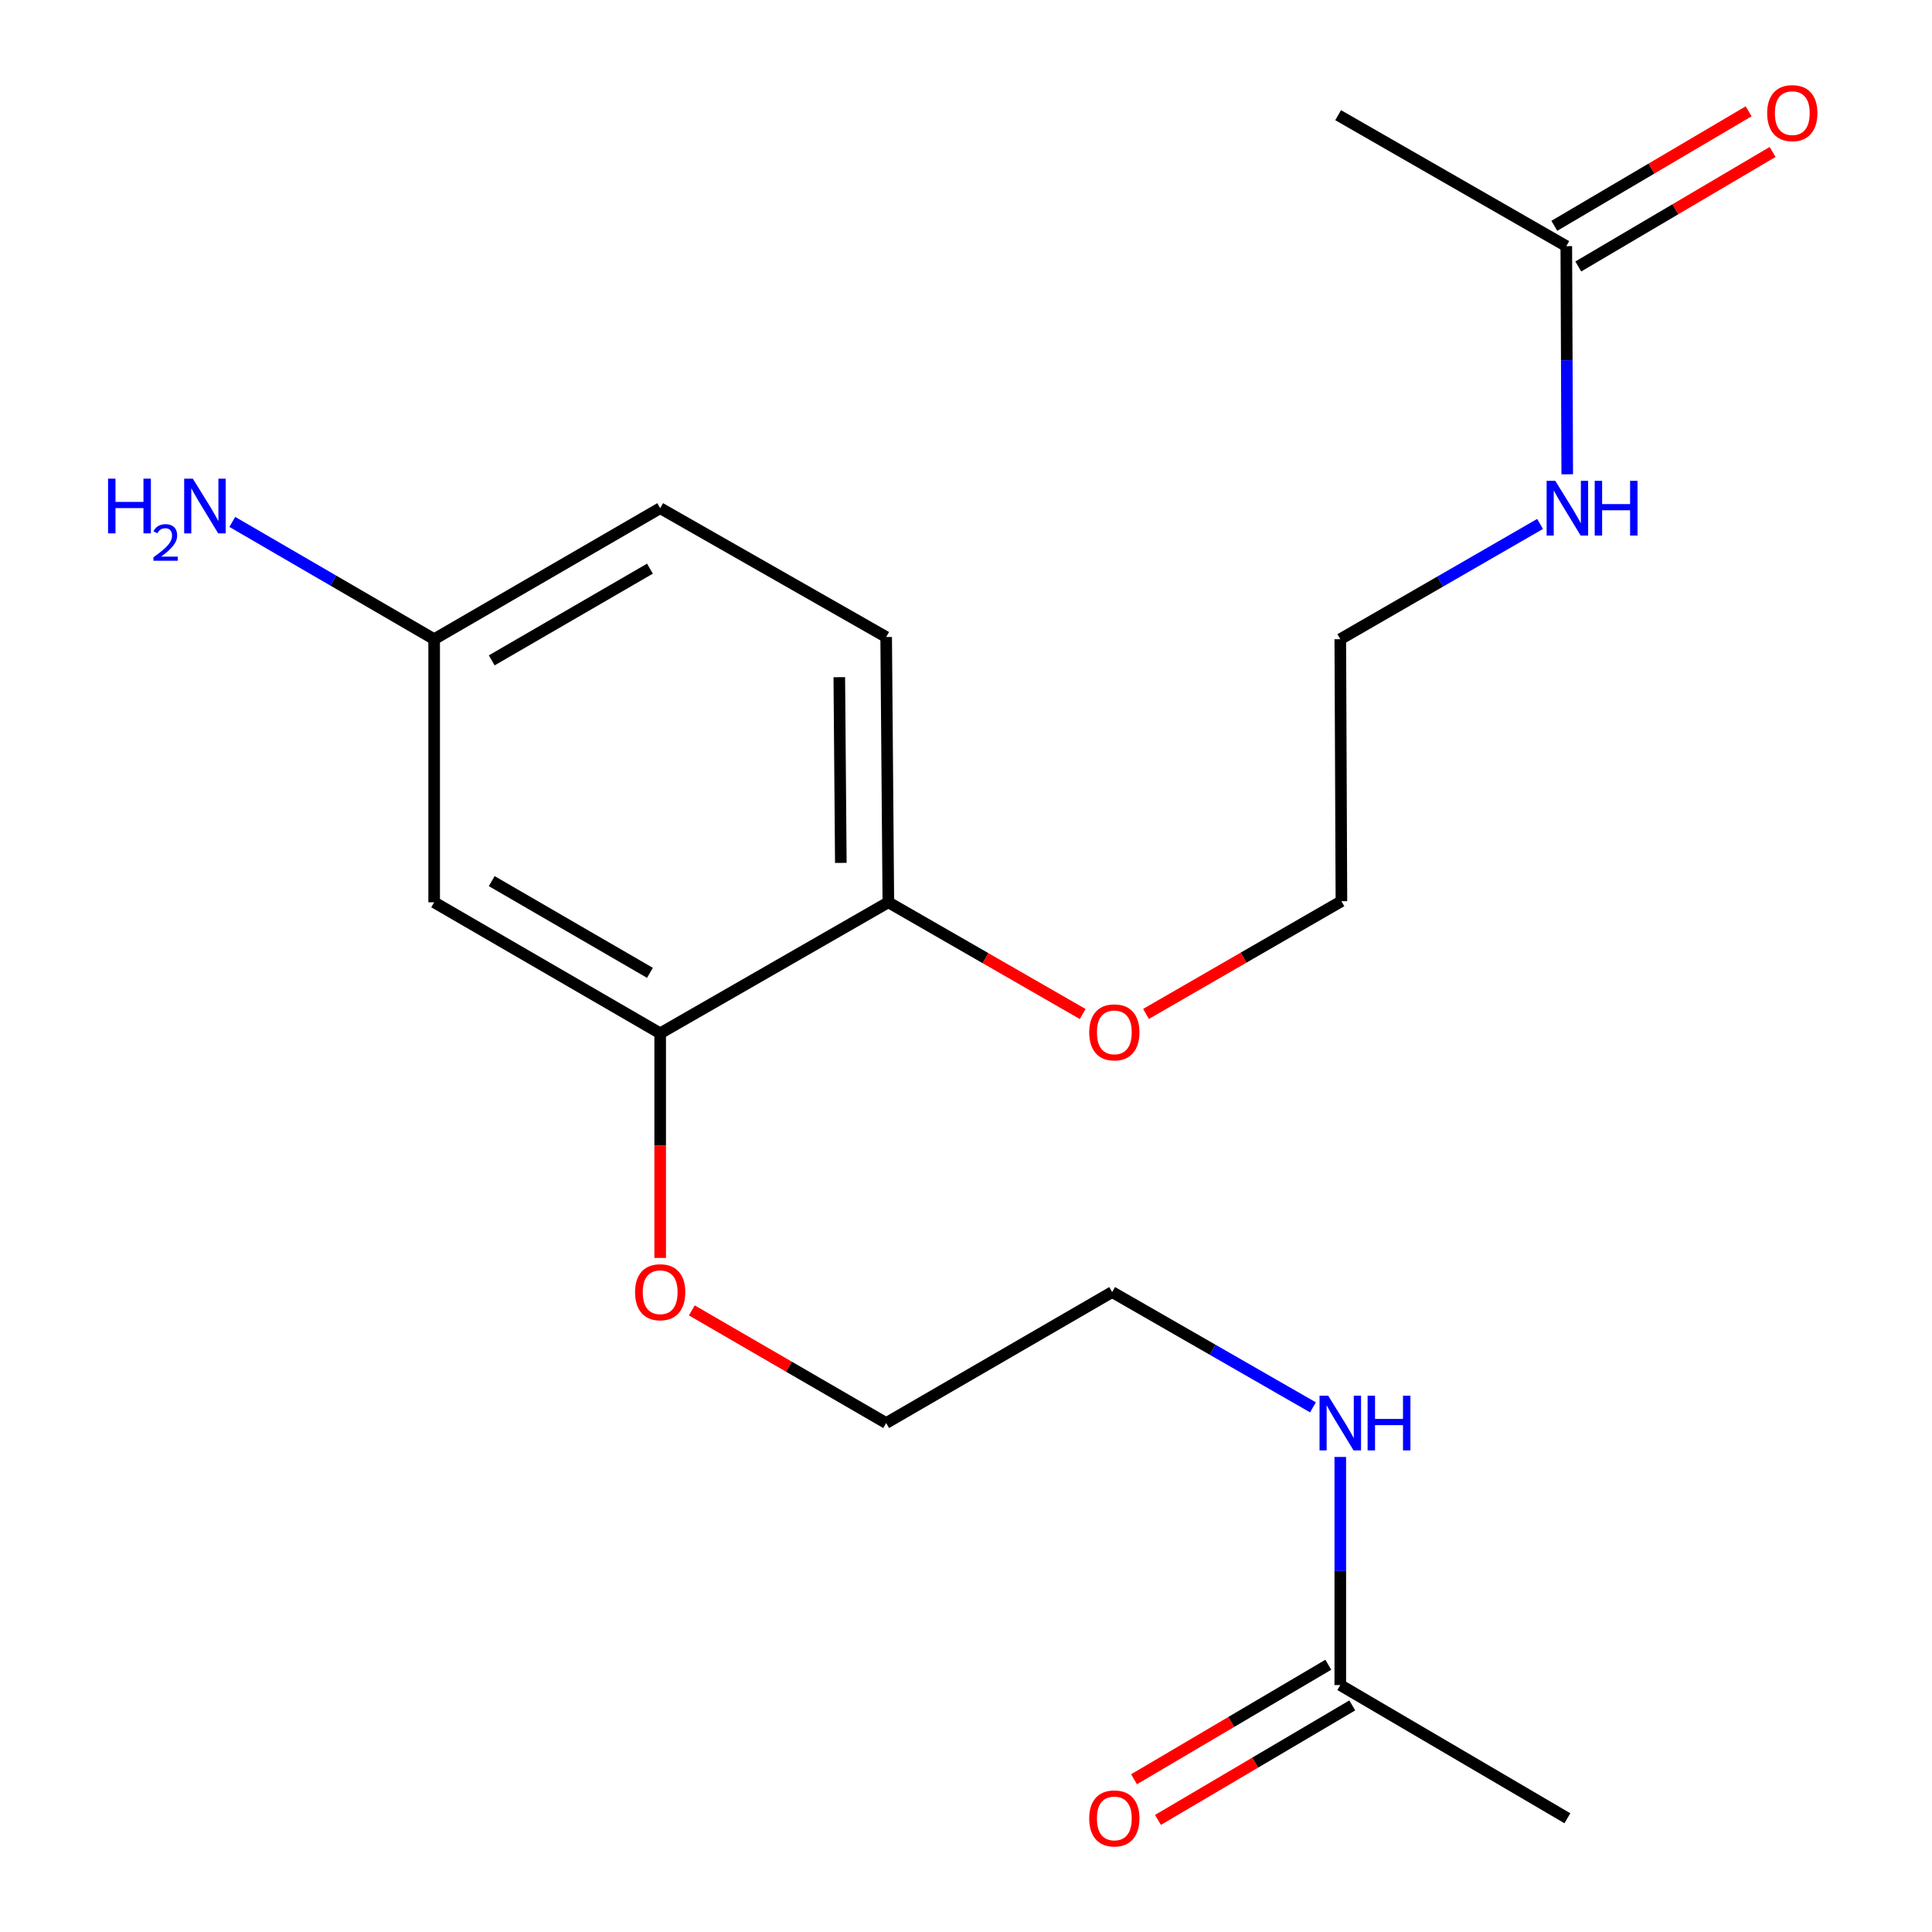 <?xml version='1.0' encoding='iso-8859-1'?>
<svg version='1.1' baseProfile='full'
              xmlns='http://www.w3.org/2000/svg'
                      xmlns:rdkit='http://www.rdkit.org/xml'
                      xmlns:xlink='http://www.w3.org/1999/xlink'
                  xml:space='preserve'
width='1000px' height='1000px' viewBox='0 0 1000 1000'>
<!-- END OF HEADER -->
<rect style='opacity:1.0;fill:#FFFFFF;stroke:none' width='1000' height='1000' x='0' y='0'> </rect>
<path class='bond-0' d='M 341.707,534.851 L 224.722,467.029' style='fill:none;fill-rule:evenodd;stroke:#000000;stroke-width:6px;stroke-linecap:butt;stroke-linejoin:miter;stroke-opacity:1' />
<path class='bond-0' d='M 336.41,503.546 L 254.521,456.071' style='fill:none;fill-rule:evenodd;stroke:#000000;stroke-width:6px;stroke-linecap:butt;stroke-linejoin:miter;stroke-opacity:1' />
<path class='bond-3' d='M 341.707,534.851 L 459.804,467.029' style='fill:none;fill-rule:evenodd;stroke:#000000;stroke-width:6px;stroke-linecap:butt;stroke-linejoin:miter;stroke-opacity:1' />
<path class='bond-12' d='M 341.707,534.851 L 341.707,592.976' style='fill:none;fill-rule:evenodd;stroke:#000000;stroke-width:6px;stroke-linecap:butt;stroke-linejoin:miter;stroke-opacity:1' />
<path class='bond-12' d='M 341.707,592.976 L 341.707,651.102' style='fill:none;fill-rule:evenodd;stroke:#FF0000;stroke-width:6px;stroke-linecap:butt;stroke-linejoin:miter;stroke-opacity:1' />
<path class='bond-6' d='M 224.722,467.029 L 224.722,330.844' style='fill:none;fill-rule:evenodd;stroke:#000000;stroke-width:6px;stroke-linecap:butt;stroke-linejoin:miter;stroke-opacity:1' />
<path class='bond-1' d='M 810.717,127.407 L 810.959,186.446' style='fill:none;fill-rule:evenodd;stroke:#000000;stroke-width:6px;stroke-linecap:butt;stroke-linejoin:miter;stroke-opacity:1' />
<path class='bond-1' d='M 810.959,186.446 L 811.201,245.485' style='fill:none;fill-rule:evenodd;stroke:#0000FF;stroke-width:6px;stroke-linecap:butt;stroke-linejoin:miter;stroke-opacity:1' />
<path class='bond-4' d='M 816.917,137.928 L 867.206,108.292' style='fill:none;fill-rule:evenodd;stroke:#000000;stroke-width:6px;stroke-linecap:butt;stroke-linejoin:miter;stroke-opacity:1' />
<path class='bond-4' d='M 867.206,108.292 L 917.494,78.656' style='fill:none;fill-rule:evenodd;stroke:#FF0000;stroke-width:6px;stroke-linecap:butt;stroke-linejoin:miter;stroke-opacity:1' />
<path class='bond-4' d='M 804.516,116.885 L 854.804,87.249' style='fill:none;fill-rule:evenodd;stroke:#000000;stroke-width:6px;stroke-linecap:butt;stroke-linejoin:miter;stroke-opacity:1' />
<path class='bond-4' d='M 854.804,87.249 L 905.093,57.612' style='fill:none;fill-rule:evenodd;stroke:#FF0000;stroke-width:6px;stroke-linecap:butt;stroke-linejoin:miter;stroke-opacity:1' />
<path class='bond-15' d='M 810.717,127.407 L 692.619,59.612' style='fill:none;fill-rule:evenodd;stroke:#000000;stroke-width:6px;stroke-linecap:butt;stroke-linejoin:miter;stroke-opacity:1' />
<path class='bond-2' d='M 693.732,872.193 L 693.732,813.154' style='fill:none;fill-rule:evenodd;stroke:#000000;stroke-width:6px;stroke-linecap:butt;stroke-linejoin:miter;stroke-opacity:1' />
<path class='bond-2' d='M 693.732,813.154 L 693.732,754.115' style='fill:none;fill-rule:evenodd;stroke:#0000FF;stroke-width:6px;stroke-linecap:butt;stroke-linejoin:miter;stroke-opacity:1' />
<path class='bond-5' d='M 687.531,861.672 L 637.249,891.308' style='fill:none;fill-rule:evenodd;stroke:#000000;stroke-width:6px;stroke-linecap:butt;stroke-linejoin:miter;stroke-opacity:1' />
<path class='bond-5' d='M 637.249,891.308 L 586.968,920.944' style='fill:none;fill-rule:evenodd;stroke:#FF0000;stroke-width:6px;stroke-linecap:butt;stroke-linejoin:miter;stroke-opacity:1' />
<path class='bond-5' d='M 699.933,882.715 L 649.652,912.35' style='fill:none;fill-rule:evenodd;stroke:#000000;stroke-width:6px;stroke-linecap:butt;stroke-linejoin:miter;stroke-opacity:1' />
<path class='bond-5' d='M 649.652,912.35 L 599.37,941.986' style='fill:none;fill-rule:evenodd;stroke:#FF0000;stroke-width:6px;stroke-linecap:butt;stroke-linejoin:miter;stroke-opacity:1' />
<path class='bond-14' d='M 693.732,872.193 L 811.273,941.128' style='fill:none;fill-rule:evenodd;stroke:#000000;stroke-width:6px;stroke-linecap:butt;stroke-linejoin:miter;stroke-opacity:1' />
<path class='bond-7' d='M 459.804,467.029 L 458.678,329.717' style='fill:none;fill-rule:evenodd;stroke:#000000;stroke-width:6px;stroke-linecap:butt;stroke-linejoin:miter;stroke-opacity:1' />
<path class='bond-7' d='M 435.21,446.633 L 434.422,350.514' style='fill:none;fill-rule:evenodd;stroke:#000000;stroke-width:6px;stroke-linecap:butt;stroke-linejoin:miter;stroke-opacity:1' />
<path class='bond-13' d='M 459.804,467.029 L 510.103,495.942' style='fill:none;fill-rule:evenodd;stroke:#000000;stroke-width:6px;stroke-linecap:butt;stroke-linejoin:miter;stroke-opacity:1' />
<path class='bond-13' d='M 510.103,495.942 L 560.402,524.855' style='fill:none;fill-rule:evenodd;stroke:#FF0000;stroke-width:6px;stroke-linecap:butt;stroke-linejoin:miter;stroke-opacity:1' />
<path class='bond-10' d='M 224.722,330.844 L 172.481,300.493' style='fill:none;fill-rule:evenodd;stroke:#000000;stroke-width:6px;stroke-linecap:butt;stroke-linejoin:miter;stroke-opacity:1' />
<path class='bond-10' d='M 172.481,300.493 L 120.239,270.142' style='fill:none;fill-rule:evenodd;stroke:#0000FF;stroke-width:6px;stroke-linecap:butt;stroke-linejoin:miter;stroke-opacity:1' />
<path class='bond-20' d='M 224.722,330.844 L 341.707,263.036' style='fill:none;fill-rule:evenodd;stroke:#000000;stroke-width:6px;stroke-linecap:butt;stroke-linejoin:miter;stroke-opacity:1' />
<path class='bond-20' d='M 254.519,341.805 L 336.408,294.339' style='fill:none;fill-rule:evenodd;stroke:#000000;stroke-width:6px;stroke-linecap:butt;stroke-linejoin:miter;stroke-opacity:1' />
<path class='bond-11' d='M 458.678,329.717 L 341.707,263.036' style='fill:none;fill-rule:evenodd;stroke:#000000;stroke-width:6px;stroke-linecap:butt;stroke-linejoin:miter;stroke-opacity:1' />
<path class='bond-8' d='M 679.588,728.444 L 627.618,698.607' style='fill:none;fill-rule:evenodd;stroke:#0000FF;stroke-width:6px;stroke-linecap:butt;stroke-linejoin:miter;stroke-opacity:1' />
<path class='bond-8' d='M 627.618,698.607 L 575.649,668.77' style='fill:none;fill-rule:evenodd;stroke:#000000;stroke-width:6px;stroke-linecap:butt;stroke-linejoin:miter;stroke-opacity:1' />
<path class='bond-9' d='M 797.141,271.189 L 745.436,301.016' style='fill:none;fill-rule:evenodd;stroke:#0000FF;stroke-width:6px;stroke-linecap:butt;stroke-linejoin:miter;stroke-opacity:1' />
<path class='bond-9' d='M 745.436,301.016 L 693.732,330.844' style='fill:none;fill-rule:evenodd;stroke:#000000;stroke-width:6px;stroke-linecap:butt;stroke-linejoin:miter;stroke-opacity:1' />
<path class='bond-18' d='M 358.087,678.264 L 408.382,707.414' style='fill:none;fill-rule:evenodd;stroke:#FF0000;stroke-width:6px;stroke-linecap:butt;stroke-linejoin:miter;stroke-opacity:1' />
<path class='bond-18' d='M 408.382,707.414 L 458.678,736.564' style='fill:none;fill-rule:evenodd;stroke:#000000;stroke-width:6px;stroke-linecap:butt;stroke-linejoin:miter;stroke-opacity:1' />
<path class='bond-19' d='M 593.167,524.81 L 643.741,495.635' style='fill:none;fill-rule:evenodd;stroke:#FF0000;stroke-width:6px;stroke-linecap:butt;stroke-linejoin:miter;stroke-opacity:1' />
<path class='bond-19' d='M 643.741,495.635 L 694.316,466.459' style='fill:none;fill-rule:evenodd;stroke:#000000;stroke-width:6px;stroke-linecap:butt;stroke-linejoin:miter;stroke-opacity:1' />
<path class='bond-16' d='M 575.649,668.77 L 458.678,736.564' style='fill:none;fill-rule:evenodd;stroke:#000000;stroke-width:6px;stroke-linecap:butt;stroke-linejoin:miter;stroke-opacity:1' />
<path class='bond-17' d='M 693.732,330.844 L 694.316,466.459' style='fill:none;fill-rule:evenodd;stroke:#000000;stroke-width:6px;stroke-linecap:butt;stroke-linejoin:miter;stroke-opacity:1' />
<path  class='atom-5' d='M 914.687 58.552
Q 914.687 51.752, 918.047 47.952
Q 921.407 44.152, 927.687 44.152
Q 933.967 44.152, 937.327 47.952
Q 940.687 51.752, 940.687 58.552
Q 940.687 65.432, 937.287 69.352
Q 933.887 73.232, 927.687 73.232
Q 921.447 73.232, 918.047 69.352
Q 914.687 65.472, 914.687 58.552
M 927.687 70.032
Q 932.007 70.032, 934.327 67.152
Q 936.687 64.232, 936.687 58.552
Q 936.687 52.992, 934.327 50.192
Q 932.007 47.352, 927.687 47.352
Q 923.367 47.352, 921.007 50.152
Q 918.687 52.952, 918.687 58.552
Q 918.687 64.272, 921.007 67.152
Q 923.367 70.032, 927.687 70.032
' fill='#FF0000'/>
<path  class='atom-6' d='M 563.775 941.208
Q 563.775 934.408, 567.135 930.608
Q 570.495 926.808, 576.775 926.808
Q 583.055 926.808, 586.415 930.608
Q 589.775 934.408, 589.775 941.208
Q 589.775 948.088, 586.375 952.008
Q 582.975 955.888, 576.775 955.888
Q 570.535 955.888, 567.135 952.008
Q 563.775 948.128, 563.775 941.208
M 576.775 952.688
Q 581.095 952.688, 583.415 949.808
Q 585.775 946.888, 585.775 941.208
Q 585.775 935.648, 583.415 932.848
Q 581.095 930.008, 576.775 930.008
Q 572.455 930.008, 570.095 932.808
Q 567.775 935.608, 567.775 941.208
Q 567.775 946.928, 570.095 949.808
Q 572.455 952.688, 576.775 952.688
' fill='#FF0000'/>
<path  class='atom-9' d='M 687.472 722.404
L 696.752 737.404
Q 697.672 738.884, 699.152 741.564
Q 700.632 744.244, 700.712 744.404
L 700.712 722.404
L 704.472 722.404
L 704.472 750.724
L 700.592 750.724
L 690.632 734.324
Q 689.472 732.404, 688.232 730.204
Q 687.032 728.004, 686.672 727.324
L 686.672 750.724
L 682.992 750.724
L 682.992 722.404
L 687.472 722.404
' fill='#0000FF'/>
<path  class='atom-9' d='M 707.872 722.404
L 711.712 722.404
L 711.712 734.444
L 726.192 734.444
L 726.192 722.404
L 730.032 722.404
L 730.032 750.724
L 726.192 750.724
L 726.192 737.644
L 711.712 737.644
L 711.712 750.724
L 707.872 750.724
L 707.872 722.404
' fill='#0000FF'/>
<path  class='atom-10' d='M 805.013 248.876
L 814.293 263.876
Q 815.213 265.356, 816.693 268.036
Q 818.173 270.716, 818.253 270.876
L 818.253 248.876
L 822.013 248.876
L 822.013 277.196
L 818.133 277.196
L 808.173 260.796
Q 807.013 258.876, 805.773 256.676
Q 804.573 254.476, 804.213 253.796
L 804.213 277.196
L 800.533 277.196
L 800.533 248.876
L 805.013 248.876
' fill='#0000FF'/>
<path  class='atom-10' d='M 825.413 248.876
L 829.253 248.876
L 829.253 260.916
L 843.733 260.916
L 843.733 248.876
L 847.573 248.876
L 847.573 277.196
L 843.733 277.196
L 843.733 264.116
L 829.253 264.116
L 829.253 277.196
L 825.413 277.196
L 825.413 248.876
' fill='#0000FF'/>
<path  class='atom-11' d='M 55.936 247.749
L 59.776 247.749
L 59.776 259.789
L 74.256 259.789
L 74.256 247.749
L 78.096 247.749
L 78.096 276.069
L 74.256 276.069
L 74.256 262.989
L 59.776 262.989
L 59.776 276.069
L 55.936 276.069
L 55.936 247.749
' fill='#0000FF'/>
<path  class='atom-11' d='M 79.469 275.076
Q 80.155 273.307, 81.792 272.33
Q 83.429 271.327, 85.699 271.327
Q 88.524 271.327, 90.108 272.858
Q 91.692 274.389, 91.692 277.109
Q 91.692 279.881, 89.633 282.468
Q 87.6 285.055, 83.376 288.117
L 92.009 288.117
L 92.009 290.229
L 79.416 290.229
L 79.416 288.461
Q 82.901 285.979, 84.96 284.131
Q 87.046 282.283, 88.049 280.62
Q 89.052 278.957, 89.052 277.241
Q 89.052 275.445, 88.154 274.442
Q 87.257 273.439, 85.699 273.439
Q 84.194 273.439, 83.191 274.046
Q 82.188 274.653, 81.475 276
L 79.469 275.076
' fill='#0000FF'/>
<path  class='atom-11' d='M 99.809 247.749
L 109.089 262.749
Q 110.009 264.229, 111.489 266.909
Q 112.969 269.589, 113.049 269.749
L 113.049 247.749
L 116.809 247.749
L 116.809 276.069
L 112.929 276.069
L 102.969 259.669
Q 101.809 257.749, 100.569 255.549
Q 99.369 253.349, 99.009 252.669
L 99.009 276.069
L 95.329 276.069
L 95.329 247.749
L 99.809 247.749
' fill='#0000FF'/>
<path  class='atom-13' d='M 328.707 668.85
Q 328.707 662.05, 332.067 658.25
Q 335.427 654.45, 341.707 654.45
Q 347.987 654.45, 351.347 658.25
Q 354.707 662.05, 354.707 668.85
Q 354.707 675.73, 351.307 679.65
Q 347.907 683.53, 341.707 683.53
Q 335.467 683.53, 332.067 679.65
Q 328.707 675.77, 328.707 668.85
M 341.707 680.33
Q 346.027 680.33, 348.347 677.45
Q 350.707 674.53, 350.707 668.85
Q 350.707 663.29, 348.347 660.49
Q 346.027 657.65, 341.707 657.65
Q 337.387 657.65, 335.027 660.45
Q 332.707 663.25, 332.707 668.85
Q 332.707 674.57, 335.027 677.45
Q 337.387 680.33, 341.707 680.33
' fill='#FF0000'/>
<path  class='atom-14' d='M 563.775 534.347
Q 563.775 527.547, 567.135 523.747
Q 570.495 519.947, 576.775 519.947
Q 583.055 519.947, 586.415 523.747
Q 589.775 527.547, 589.775 534.347
Q 589.775 541.227, 586.375 545.147
Q 582.975 549.027, 576.775 549.027
Q 570.535 549.027, 567.135 545.147
Q 563.775 541.267, 563.775 534.347
M 576.775 545.827
Q 581.095 545.827, 583.415 542.947
Q 585.775 540.027, 585.775 534.347
Q 585.775 528.787, 583.415 525.987
Q 581.095 523.147, 576.775 523.147
Q 572.455 523.147, 570.095 525.947
Q 567.775 528.747, 567.775 534.347
Q 567.775 540.067, 570.095 542.947
Q 572.455 545.827, 576.775 545.827
' fill='#FF0000'/>
</svg>
